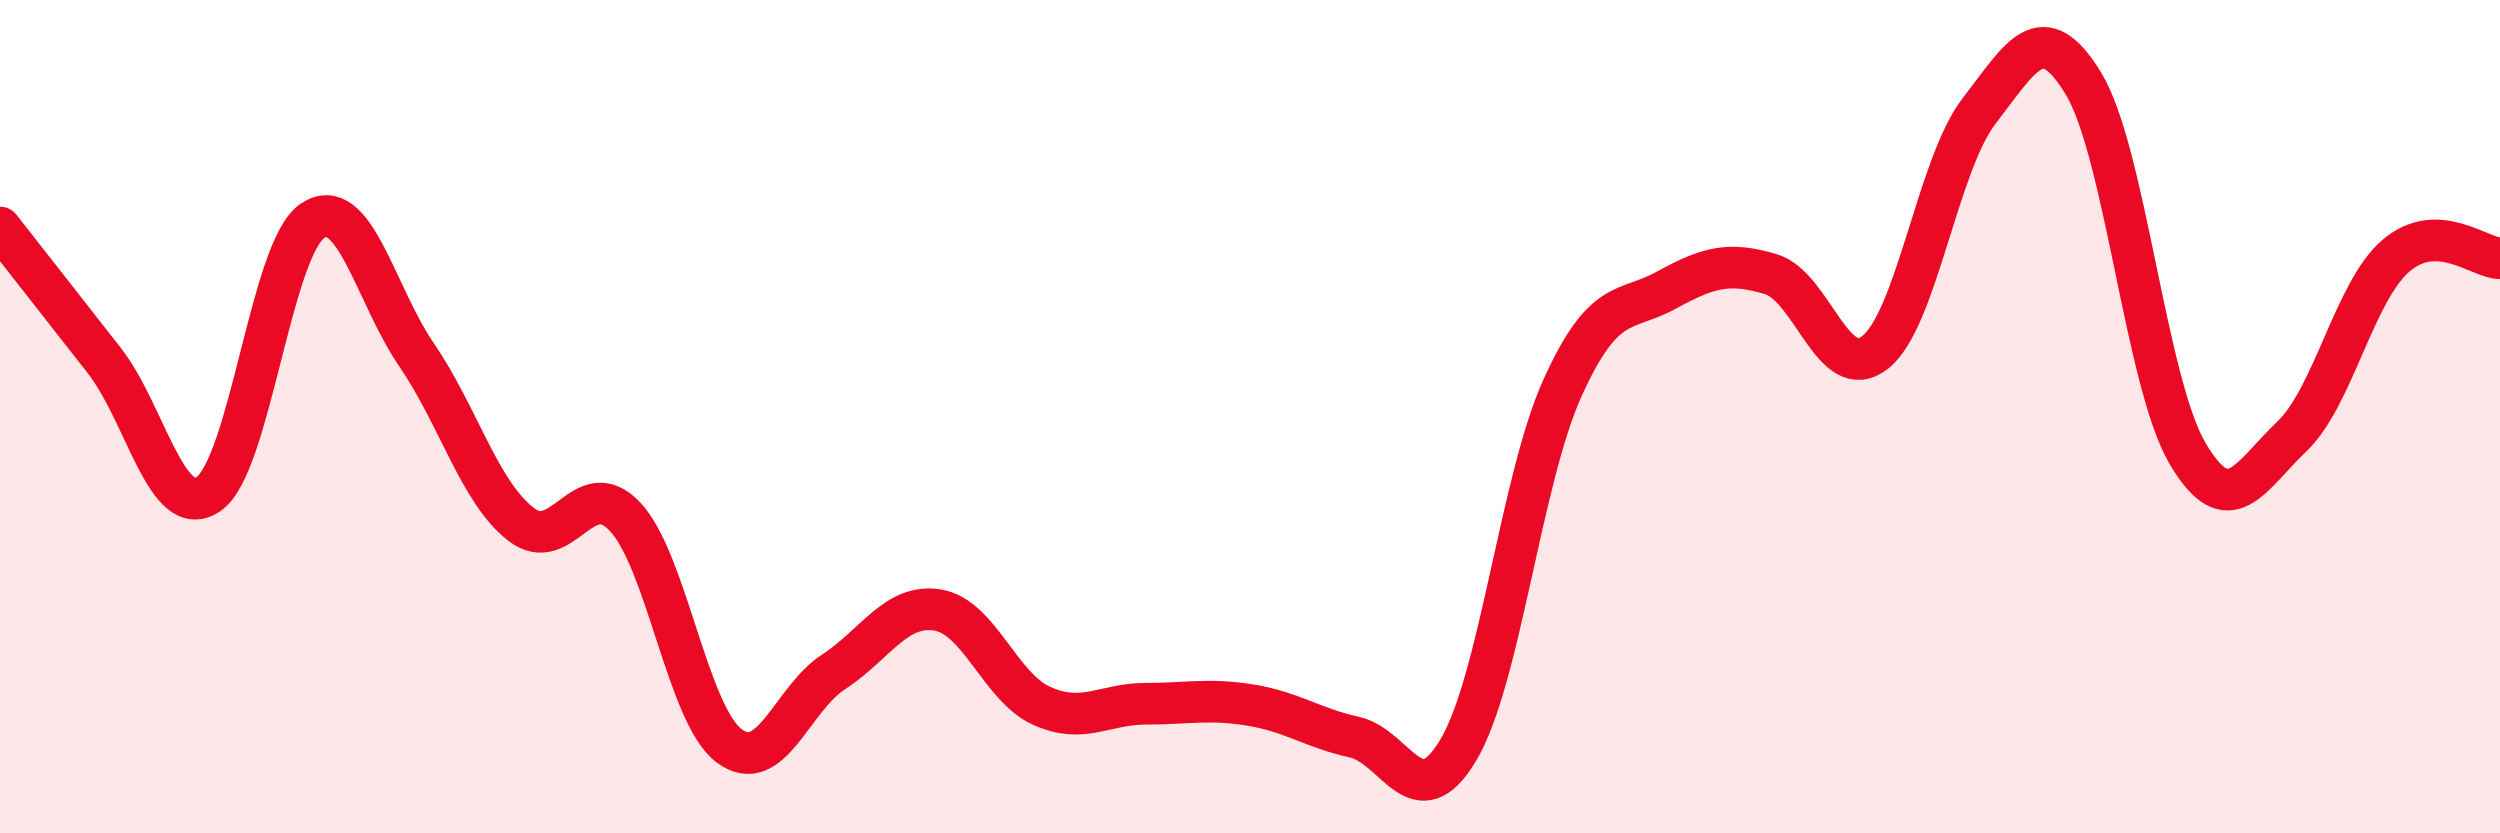 
    <svg width="60" height="20" viewBox="0 0 60 20" xmlns="http://www.w3.org/2000/svg">
      <path
        d="M 0,5.46 C 0.5,6.1 1.5,7.37 2.5,8.65 C 3.5,9.93 4,12.53 5,11.86 C 6,11.19 6.5,5.97 7.5,5.3 C 8.5,4.63 9,7.06 10,8.52 C 11,9.98 11.5,11.8 12.5,12.58 C 13.5,13.36 14,11.34 15,12.4 C 16,13.46 16.5,17.15 17.5,17.9 C 18.5,18.65 19,16.78 20,16.13 C 21,15.48 21.5,14.48 22.5,14.64 C 23.5,14.8 24,16.49 25,16.94 C 26,17.39 26.5,16.89 27.5,16.89 C 28.5,16.89 29,16.76 30,16.92 C 31,17.08 31.5,17.47 32.5,17.69 C 33.5,17.91 34,19.68 35,18 C 36,16.32 36.5,11.52 37.5,9.31 C 38.5,7.1 39,7.51 40,6.96 C 41,6.41 41.5,6.28 42.5,6.58 C 43.5,6.88 44,9.24 45,8.46 C 46,7.68 46.5,3.95 47.5,2.66 C 48.5,1.37 49,0.36 50,2 C 51,3.64 51.5,9.18 52.5,10.88 C 53.5,12.58 54,11.43 55,10.48 C 56,9.53 56.5,7 57.5,6.14 C 58.5,5.28 59.5,6.19 60,6.2L60 20L0 20Z"
        fill="#EB0A25"
        opacity="0.1"
        stroke-linecap="round"
        stroke-linejoin="round"
      />
      <path
        d="M 0,5.46 C 0.5,6.1 1.5,7.37 2.5,8.65 C 3.5,9.93 4,12.53 5,11.86 C 6,11.19 6.5,5.97 7.5,5.3 C 8.5,4.63 9,7.06 10,8.52 C 11,9.98 11.5,11.8 12.5,12.58 C 13.5,13.36 14,11.34 15,12.4 C 16,13.46 16.5,17.15 17.5,17.9 C 18.5,18.65 19,16.78 20,16.13 C 21,15.48 21.5,14.48 22.5,14.64 C 23.5,14.8 24,16.49 25,16.94 C 26,17.39 26.5,16.89 27.5,16.89 C 28.5,16.89 29,16.76 30,16.92 C 31,17.08 31.5,17.47 32.5,17.69 C 33.5,17.91 34,19.68 35,18 C 36,16.32 36.5,11.52 37.5,9.31 C 38.5,7.1 39,7.51 40,6.96 C 41,6.41 41.5,6.28 42.5,6.58 C 43.5,6.88 44,9.24 45,8.46 C 46,7.68 46.5,3.95 47.5,2.66 C 48.5,1.37 49,0.36 50,2 C 51,3.64 51.5,9.18 52.5,10.88 C 53.5,12.58 54,11.43 55,10.48 C 56,9.53 56.5,7 57.5,6.14 C 58.5,5.28 59.5,6.19 60,6.2"
        stroke="#EB0A25"
        stroke-width="1"
        fill="none"
        stroke-linecap="round"
        stroke-linejoin="round"
      />
    </svg>
  